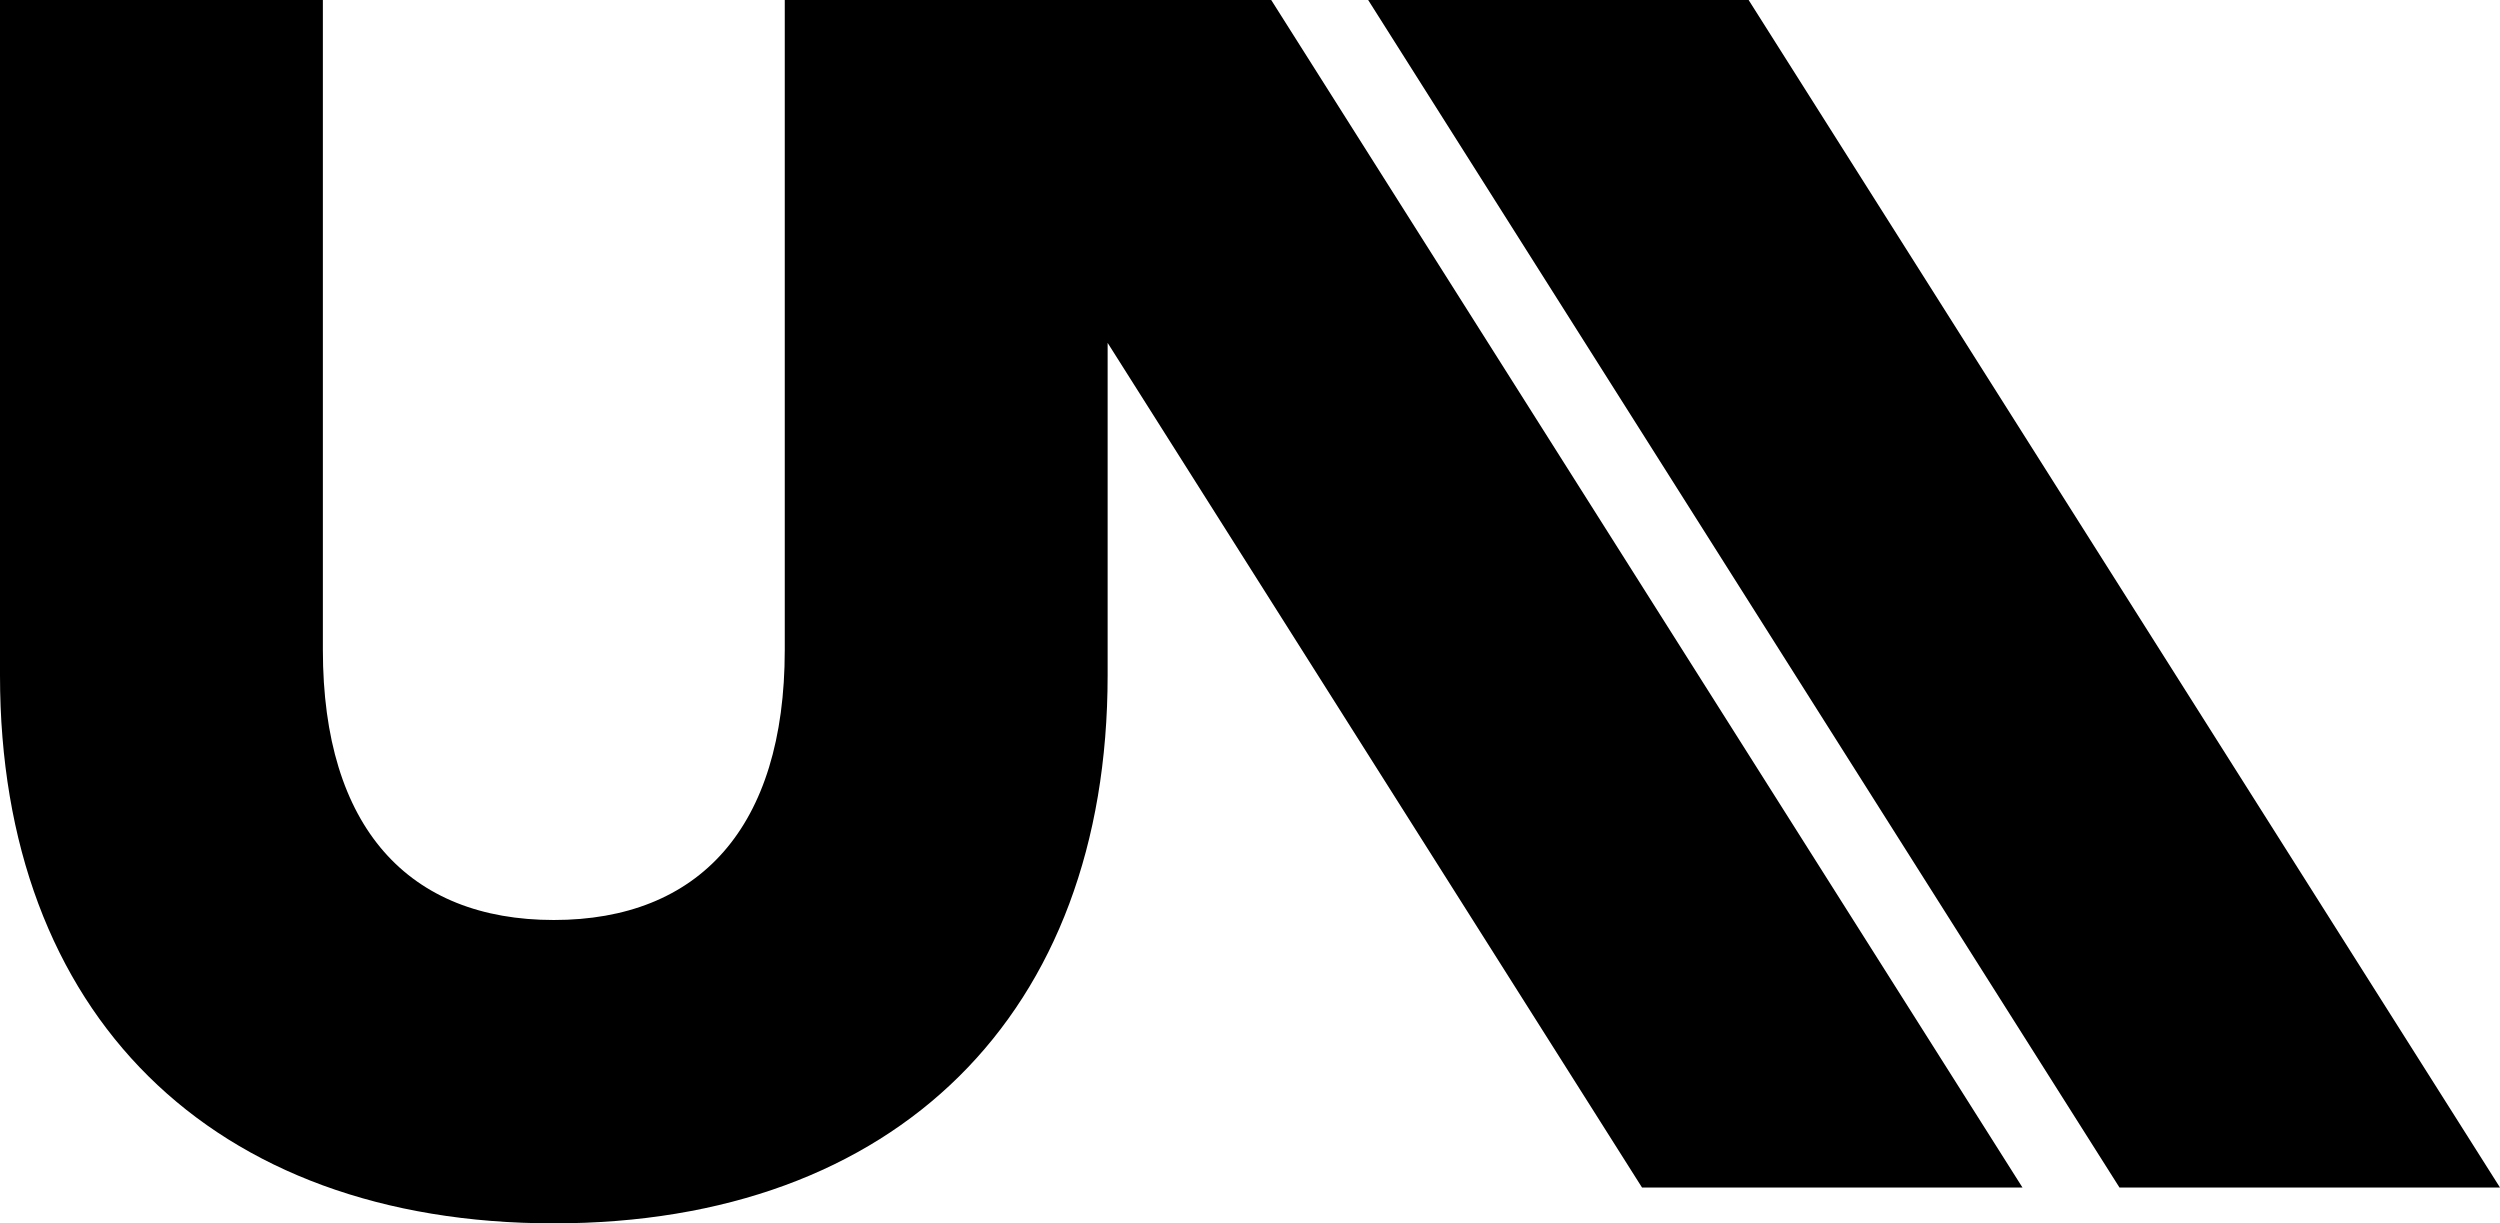 <?xml version="1.0" encoding="UTF-8"?>
<svg id="uuid-d6d385df-b8b7-49fe-a554-a989b3a2197d" data-name="Layer 1" xmlns="http://www.w3.org/2000/svg" viewBox="0 0 506.17 247.68">
  <path d="M224.27,0h-65.38v131.59c0,36.06-17.43,54.68-46.76,54.68s-46.76-18.62-46.76-54.68V0H0v136.74c0,68.55,42.79,110.95,112.13,110.95s112.13-42.4,112.13-110.95v-67.32l108.2,171.02h77.03L257.38,0h-33.11Z" fill="#000" stroke-width="0"/>
  <polygon points="354.04 0 277.01 0 429.13 240.44 506.17 240.44 354.04 0" fill="#000" stroke-width="0"/>
</svg>